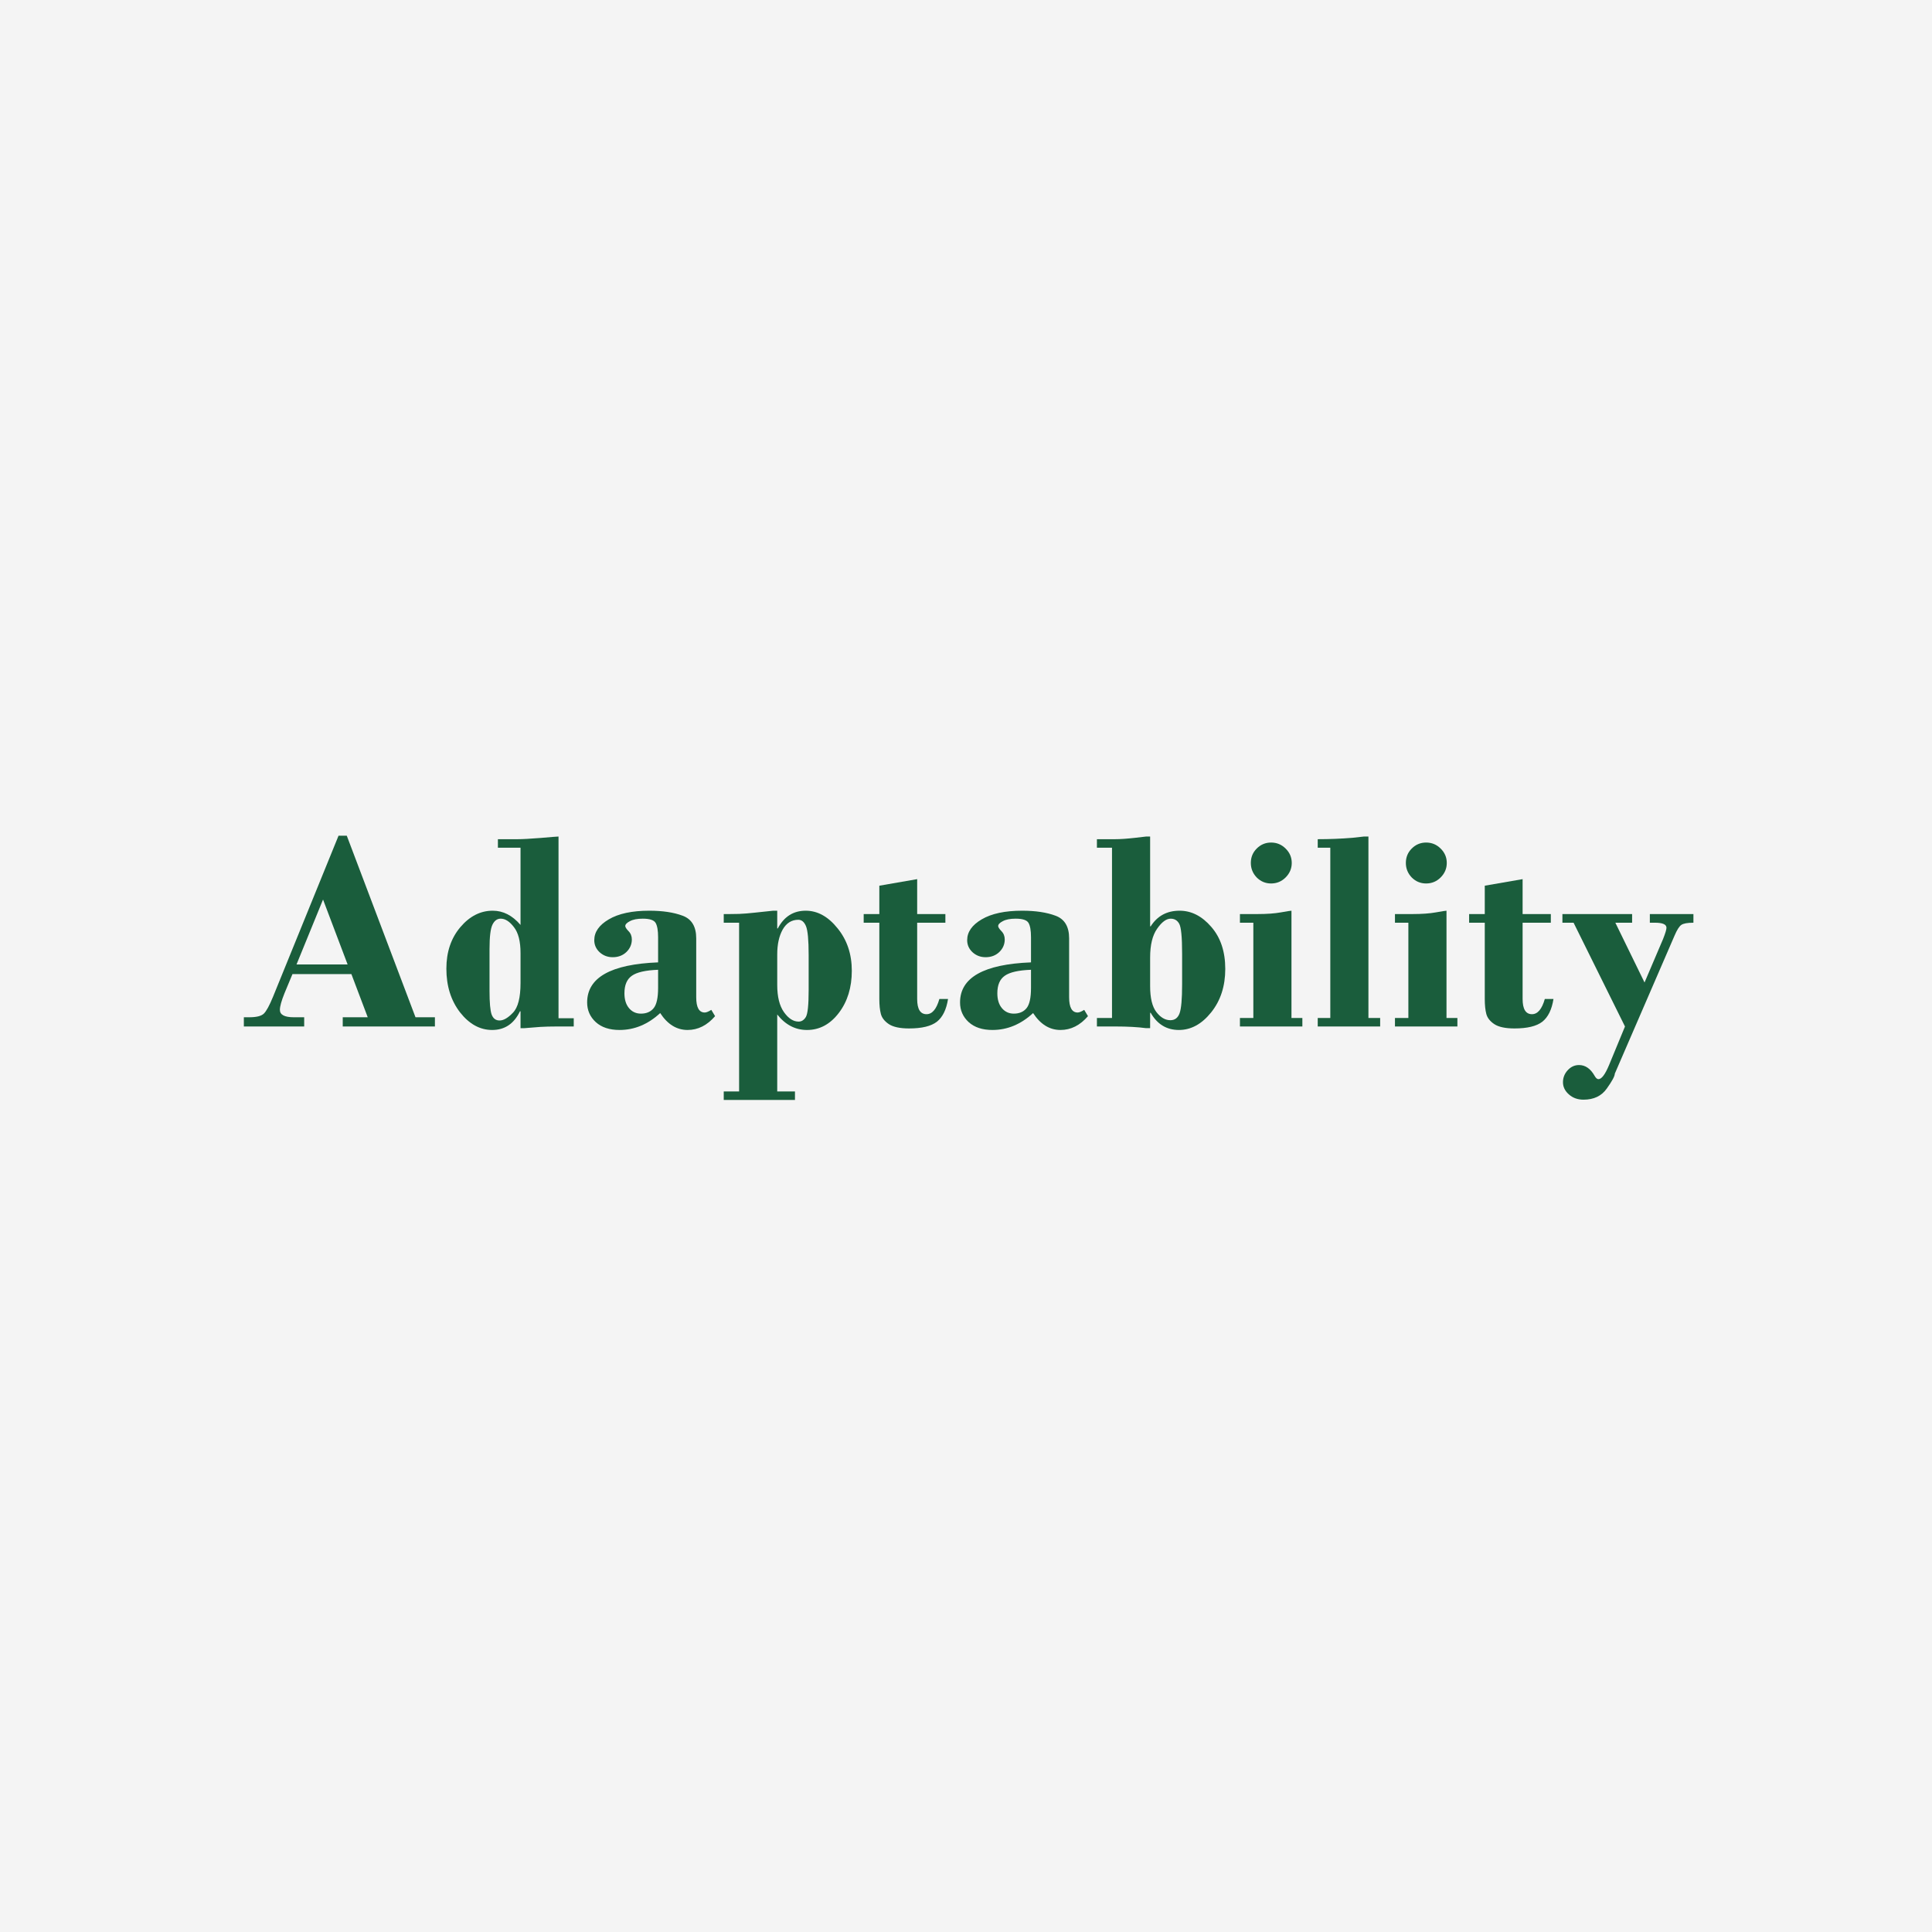 <?xml version="1.0" encoding="UTF-8" standalone="no"?>
<!-- Created with Inkscape (http://www.inkscape.org/) -->

<svg
   width="143.196mm"
   height="143.196mm"
   viewBox="0 0 143.196 143.196"
   version="1.1"
   id="svg5"
   sodipodi:docname="spinner3.svg"
   inkscape:version="1.1.1 (3bf5ae0d25, 2021-09-20)"
   xmlns:inkscape="http://www.inkscape.org/namespaces/inkscape"
   xmlns:sodipodi="http://sodipodi.sourceforge.net/DTD/sodipodi-0.dtd"
   xmlns="http://www.w3.org/2000/svg"
   xmlns:svg="http://www.w3.org/2000/svg">
  <sodipodi:namedview
     id="namedview7"
     pagecolor="#505050"
     bordercolor="#eeeeee"
     borderopacity="1"
     inkscape:pageshadow="0"
     inkscape:pageopacity="0"
     inkscape:pagecheckerboard="0"
     inkscape:document-units="mm"
     showgrid="false"
     inkscape:zoom="0.49887767"
     inkscape:cx="258.58043"
     inkscape:cy="357.80315"
     inkscape:window-width="1366"
     inkscape:window-height="745"
     inkscape:window-x="-8"
     inkscape:window-y="-8"
     inkscape:window-maximized="1"
     inkscape:current-layer="layer1" />
  <defs
     id="defs2">
    <rect
       x="200.45"
       y="268.603"
       width="537.206"
       height="248.558"
       id="rect2182" />
  </defs>
  <g
     inkscape:label="Layer 1"
     inkscape:groupmode="layer"
     id="layer1"
     transform="translate(-36.595,-53.566)">
    <rect
       style="opacity:0.152;fill:#b3b3b3;stroke-width:0.195"
       id="rect892"
       width="143.196"
       height="143.196"
       x="36.595"
       y="53.566" />
    <g
       aria-label="Adaptability"
       transform="matrix(0.265,0,0,0.265,-15.9,39.71)"
       id="text2180"
       style="font-size:80px;line-height:1.25;letter-spacing:0px;word-spacing:0px;white-space:pre;shape-inside:url(#rect2182)">
      <path
         d="m 296.377,324.736 h -16.484 l -2.227,5.352 q -1.289,3.203 -1.289,4.648 0,2.07 3.906,2.07 h 2.891 v 2.578 h -16.875 v -2.578 h 1.523 q 3.008,0 4.062,-1.016 1.055,-1.016 2.578,-4.727 l 18.32,-45.039 h 2.305 l 19.219,50.781 h 5.43 v 2.578 h -25.781 v -2.578 h 6.992 z m -15.352,-2.695 h 14.297 l -6.875,-18.164 z"
         style="font-weight:bold;font-family:'Bodoni MT';-inkscape-font-specification:'Bodoni MT Bold';text-align:center;text-anchor:middle;fill:#1A5D3C"
         id="path29923" />
      <path
         d="m 354.307,286.26 v 50.82 h 4.258 v 2.305 h -4.883 q -2.383,0 -4.453,0.117 l -4.453,0.352 h -1.094 v -4.727 h -0.156 q -2.5,5.234 -7.773,5.234 -5.117,0 -8.984,-4.922 -3.828,-4.961 -3.828,-12.227 0,-6.992 3.906,-11.602 3.906,-4.609 9.062,-4.609 4.375,0 7.773,3.984 v -21.602 h -6.328 v -2.383 h 5.586 q 1.914,0 6.406,-0.352 4.492,-0.391 4.961,-0.391 z m -10.625,40.977 v -8.398 q 0,-4.883 -1.836,-7.227 -1.797,-2.383 -3.711,-2.383 -1.484,0 -2.305,1.68 -0.82,1.68 -0.82,6.797 v 11.758 q 0,4.883 0.586,6.562 0.625,1.68 2.227,1.68 1.68,0 3.75,-2.188 2.109,-2.188 2.109,-8.281 z"
         style="font-weight:bold;font-family:'Bodoni MT';-inkscape-font-specification:'Bodoni MT Bold';text-align:center;text-anchor:middle;fill:#1A5D3C"
         id="path29925" />
      <path
         d="m 382.158,321.455 v -7.031 q 0,-2.852 -0.703,-4.023 -0.703,-1.172 -3.594,-1.172 -2.305,0 -3.594,0.703 -1.289,0.664 -1.289,1.367 0,0.469 0.898,1.406 0.938,0.938 0.938,2.344 0,2.031 -1.523,3.516 -1.523,1.445 -3.828,1.445 -2.109,0 -3.633,-1.367 -1.523,-1.406 -1.523,-3.398 0,-3.438 4.062,-5.82 4.102,-2.422 11.328,-2.422 5.586,0 9.336,1.406 3.789,1.406 3.789,6.328 v 16.484 q 0,4.258 2.383,4.258 0.664,0 1.836,-0.742 l 1.055,1.758 q -3.32,3.867 -7.695,3.867 -4.57,0 -7.656,-4.727 -5.117,4.727 -11.367,4.727 -4.219,0 -6.641,-2.188 -2.422,-2.227 -2.422,-5.508 0,-10.43 19.844,-11.211 z m 0,7.148 v -5.078 q -5.273,0.195 -7.344,1.68 -2.07,1.445 -2.07,4.883 0,2.656 1.289,4.18 1.289,1.523 3.32,1.523 2.305,0 3.555,-1.523 1.25,-1.523 1.25,-5.664 z"
         style="font-weight:bold;font-family:'Bodoni MT';-inkscape-font-specification:'Bodoni MT Bold';text-align:center;text-anchor:middle;fill:#1A5D3C"
         id="path29927" />
      <path
         d="m 415.479,307.002 v 4.961 h 0.156 q 2.617,-4.961 7.812,-4.961 4.961,0 8.906,4.922 3.984,4.883 3.984,11.875 0,7.031 -3.633,11.797 -3.633,4.766 -8.906,4.766 -4.883,0 -8.32,-4.336 v 21.523 h 4.961 v 2.383 h -19.922 v -2.383 h 4.297 v -47.188 h -4.297 v -2.422 h 1.68 q 0.703,0 2.617,-0.039 1.914,-0.078 4.375,-0.352 l 5.156,-0.547 z m 0,12.227 v 8.555 q 0,4.922 1.875,7.578 1.875,2.656 4.102,2.656 1.25,0 2.031,-1.289 0.781,-1.328 0.781,-7.5 v -9.844 q 0,-6.25 -0.742,-8.047 -0.742,-1.797 -2.148,-1.797 -2.812,0 -4.375,2.734 -1.523,2.734 -1.523,6.953 z"
         style="font-weight:bold;font-family:'Bodoni MT';-inkscape-font-specification:'Bodoni MT Bold';text-align:center;text-anchor:middle;fill:#1A5D3C"
         id="path29929" />
      <path
         d="m 454.619,298.174 v 9.766 h 7.891 v 2.422 h -7.891 v 21.328 q 0,4.258 2.617,4.258 2.383,0 3.594,-4.258 h 2.422 q -0.703,4.453 -3.125,6.367 -2.422,1.875 -7.773,1.875 -3.828,0 -5.664,-1.211 -1.797,-1.211 -2.227,-2.852 -0.43,-1.641 -0.43,-4.18 v -21.328 h -4.375 v -2.422 h 4.375 v -7.93 z"
         style="font-weight:bold;font-family:'Bodoni MT';-inkscape-font-specification:'Bodoni MT Bold';text-align:center;text-anchor:middle;fill:#1A5D3C"
         id="path29931" />
      <path
         d="m 486.455,321.455 v -7.031 q 0,-2.852 -0.703,-4.023 -0.703,-1.172 -3.594,-1.172 -2.305,0 -3.594,0.703 -1.289,0.664 -1.289,1.367 0,0.469 0.898,1.406 0.938,0.938 0.938,2.344 0,2.031 -1.523,3.516 -1.523,1.445 -3.828,1.445 -2.109,0 -3.633,-1.367 -1.523,-1.406 -1.523,-3.398 0,-3.438 4.062,-5.82 4.102,-2.422 11.328,-2.422 5.586,0 9.336,1.406 3.789,1.406 3.789,6.328 v 16.484 q 0,4.258 2.383,4.258 0.664,0 1.836,-0.742 l 1.055,1.758 q -3.32,3.867 -7.695,3.867 -4.57,0 -7.656,-4.727 -5.117,4.727 -11.367,4.727 -4.219,0 -6.641,-2.188 -2.422,-2.227 -2.422,-5.508 0,-10.43 19.844,-11.211 z m 0,7.148 v -5.078 q -5.273,0.195 -7.344,1.68 -2.07,1.445 -2.07,4.883 0,2.656 1.289,4.18 1.289,1.523 3.32,1.523 2.305,0 3.555,-1.523 1.25,-1.523 1.25,-5.664 z"
         style="font-weight:bold;font-family:'Bodoni MT';-inkscape-font-specification:'Bodoni MT Bold';text-align:center;text-anchor:middle;fill:#1A5D3C"
         id="path29933" />
      <path
         d="m 519.775,286.26 v 25.117 h 0.156 q 2.773,-4.375 8.086,-4.375 4.961,0 8.867,4.531 3.906,4.492 3.906,11.758 0,7.227 -3.945,12.148 -3.945,4.922 -9.023,4.922 -5.156,0 -7.891,-4.805 h -0.156 v 4.297 h -1.133 q -3.516,-0.469 -8.555,-0.469 h -5.195 v -2.383 h 4.219 v -47.617 h -4.219 v -2.383 h 5.117 q 2.148,0 5.625,-0.391 l 3.008,-0.352 z m 0,33.828 v 8.008 q 0,5 1.758,7.266 1.758,2.266 3.906,2.266 1.875,0 2.578,-1.953 0.703,-1.953 0.703,-8.047 v -8.633 q 0,-6.953 -0.82,-8.359 -0.781,-1.406 -2.383,-1.406 -1.836,0 -3.789,2.812 -1.953,2.773 -1.953,8.047 z"
         style="font-weight:bold;font-family:'Bodoni MT';-inkscape-font-specification:'Bodoni MT Bold';text-align:center;text-anchor:middle;fill:#1A5D3C"
         id="path29935" />
      <path
         d="m 547.939,293.643 q 0,-2.383 1.641,-4.023 1.68,-1.68 4.023,-1.68 2.383,0 4.062,1.68 1.719,1.68 1.719,4.023 0,2.344 -1.719,4.062 -1.68,1.68 -4.062,1.68 -2.344,0 -4.023,-1.68 -1.641,-1.719 -1.641,-4.062 z m 11.367,13.359 v 30 h 3.047 v 2.383 h -17.461 v -2.383 h 3.75 v -26.641 h -3.75 v -2.422 h 4.961 q 3.867,0 6.484,-0.469 2.617,-0.469 2.969,-0.469 z"
         style="font-weight:bold;font-family:'Bodoni MT';-inkscape-font-specification:'Bodoni MT Bold';text-align:center;text-anchor:middle;fill:#1A5D3C"
         id="path29937" />
      <path
         d="m 580.83,286.26 v 50.742 h 3.281 v 2.383 h -17.461 v -2.383 h 3.516 v -47.617 h -3.516 v -2.383 q 4.922,0 9.727,-0.391 l 3.164,-0.352 z"
         style="font-weight:bold;font-family:'Bodoni MT';-inkscape-font-specification:'Bodoni MT Bold';text-align:center;text-anchor:middle;fill:#1A5D3C"
         id="path29939" />
      <path
         d="m 591.299,293.643 q 0,-2.383 1.641,-4.023 1.68,-1.68 4.023,-1.68 2.383,0 4.062,1.68 1.719,1.68 1.719,4.023 0,2.344 -1.719,4.062 -1.68,1.68 -4.062,1.68 -2.344,0 -4.023,-1.68 -1.641,-1.719 -1.641,-4.062 z m 11.367,13.359 v 30 h 3.047 v 2.383 h -17.461 v -2.383 h 3.75 v -26.641 h -3.75 v -2.422 h 4.961 q 3.867,0 6.484,-0.469 2.617,-0.469 2.969,-0.469 z"
         style="font-weight:bold;font-family:'Bodoni MT';-inkscape-font-specification:'Bodoni MT Bold';text-align:center;text-anchor:middle;fill:#1A5D3C"
         id="path29941" />
      <path
         d="m 623.955,298.174 v 9.766 h 7.891 v 2.422 h -7.891 v 21.328 q 0,4.258 2.617,4.258 2.383,0 3.594,-4.258 h 2.422 q -0.703,4.453 -3.125,6.367 -2.422,1.875 -7.773,1.875 -3.828,0 -5.664,-1.211 -1.797,-1.211 -2.227,-2.852 -0.43,-1.641 -0.43,-4.18 v -21.328 h -4.375 v -2.422 h 4.375 v -7.93 z"
         style="font-weight:bold;font-family:'Bodoni MT';-inkscape-font-specification:'Bodoni MT Bold';text-align:center;text-anchor:middle;fill:#1A5D3C"
         id="path29943" />
      <path
         d="m 635.088,307.939 h 19.492 v 2.422 h -4.688 l 8.164,16.719 5.195,-12.188 q 0.938,-2.383 0.938,-3.125 0,-1.406 -3.203,-1.406 h -1.445 v -2.422 h 12.188 v 2.422 q -2.539,0 -3.398,0.625 -0.859,0.586 -1.875,2.969 l -16.719,38.633 q 0,1.016 -2.227,4.141 -2.188,3.125 -6.523,3.125 -2.461,0 -4.102,-1.484 -1.641,-1.445 -1.641,-3.398 0,-1.914 1.328,-3.359 1.328,-1.445 3.164,-1.445 2.656,0 4.375,3.047 0.508,0.898 1.055,0.898 1.328,0 2.969,-3.945 l 4.453,-10.781 -14.375,-29.023 h -3.125 z"
         style="font-weight:bold;font-family:'Bodoni MT';-inkscape-font-specification:'Bodoni MT Bold';text-align:center;text-anchor:middle;fill:#1A5D3C"
         id="path29945" />
    </g>
  </g>
</svg>
